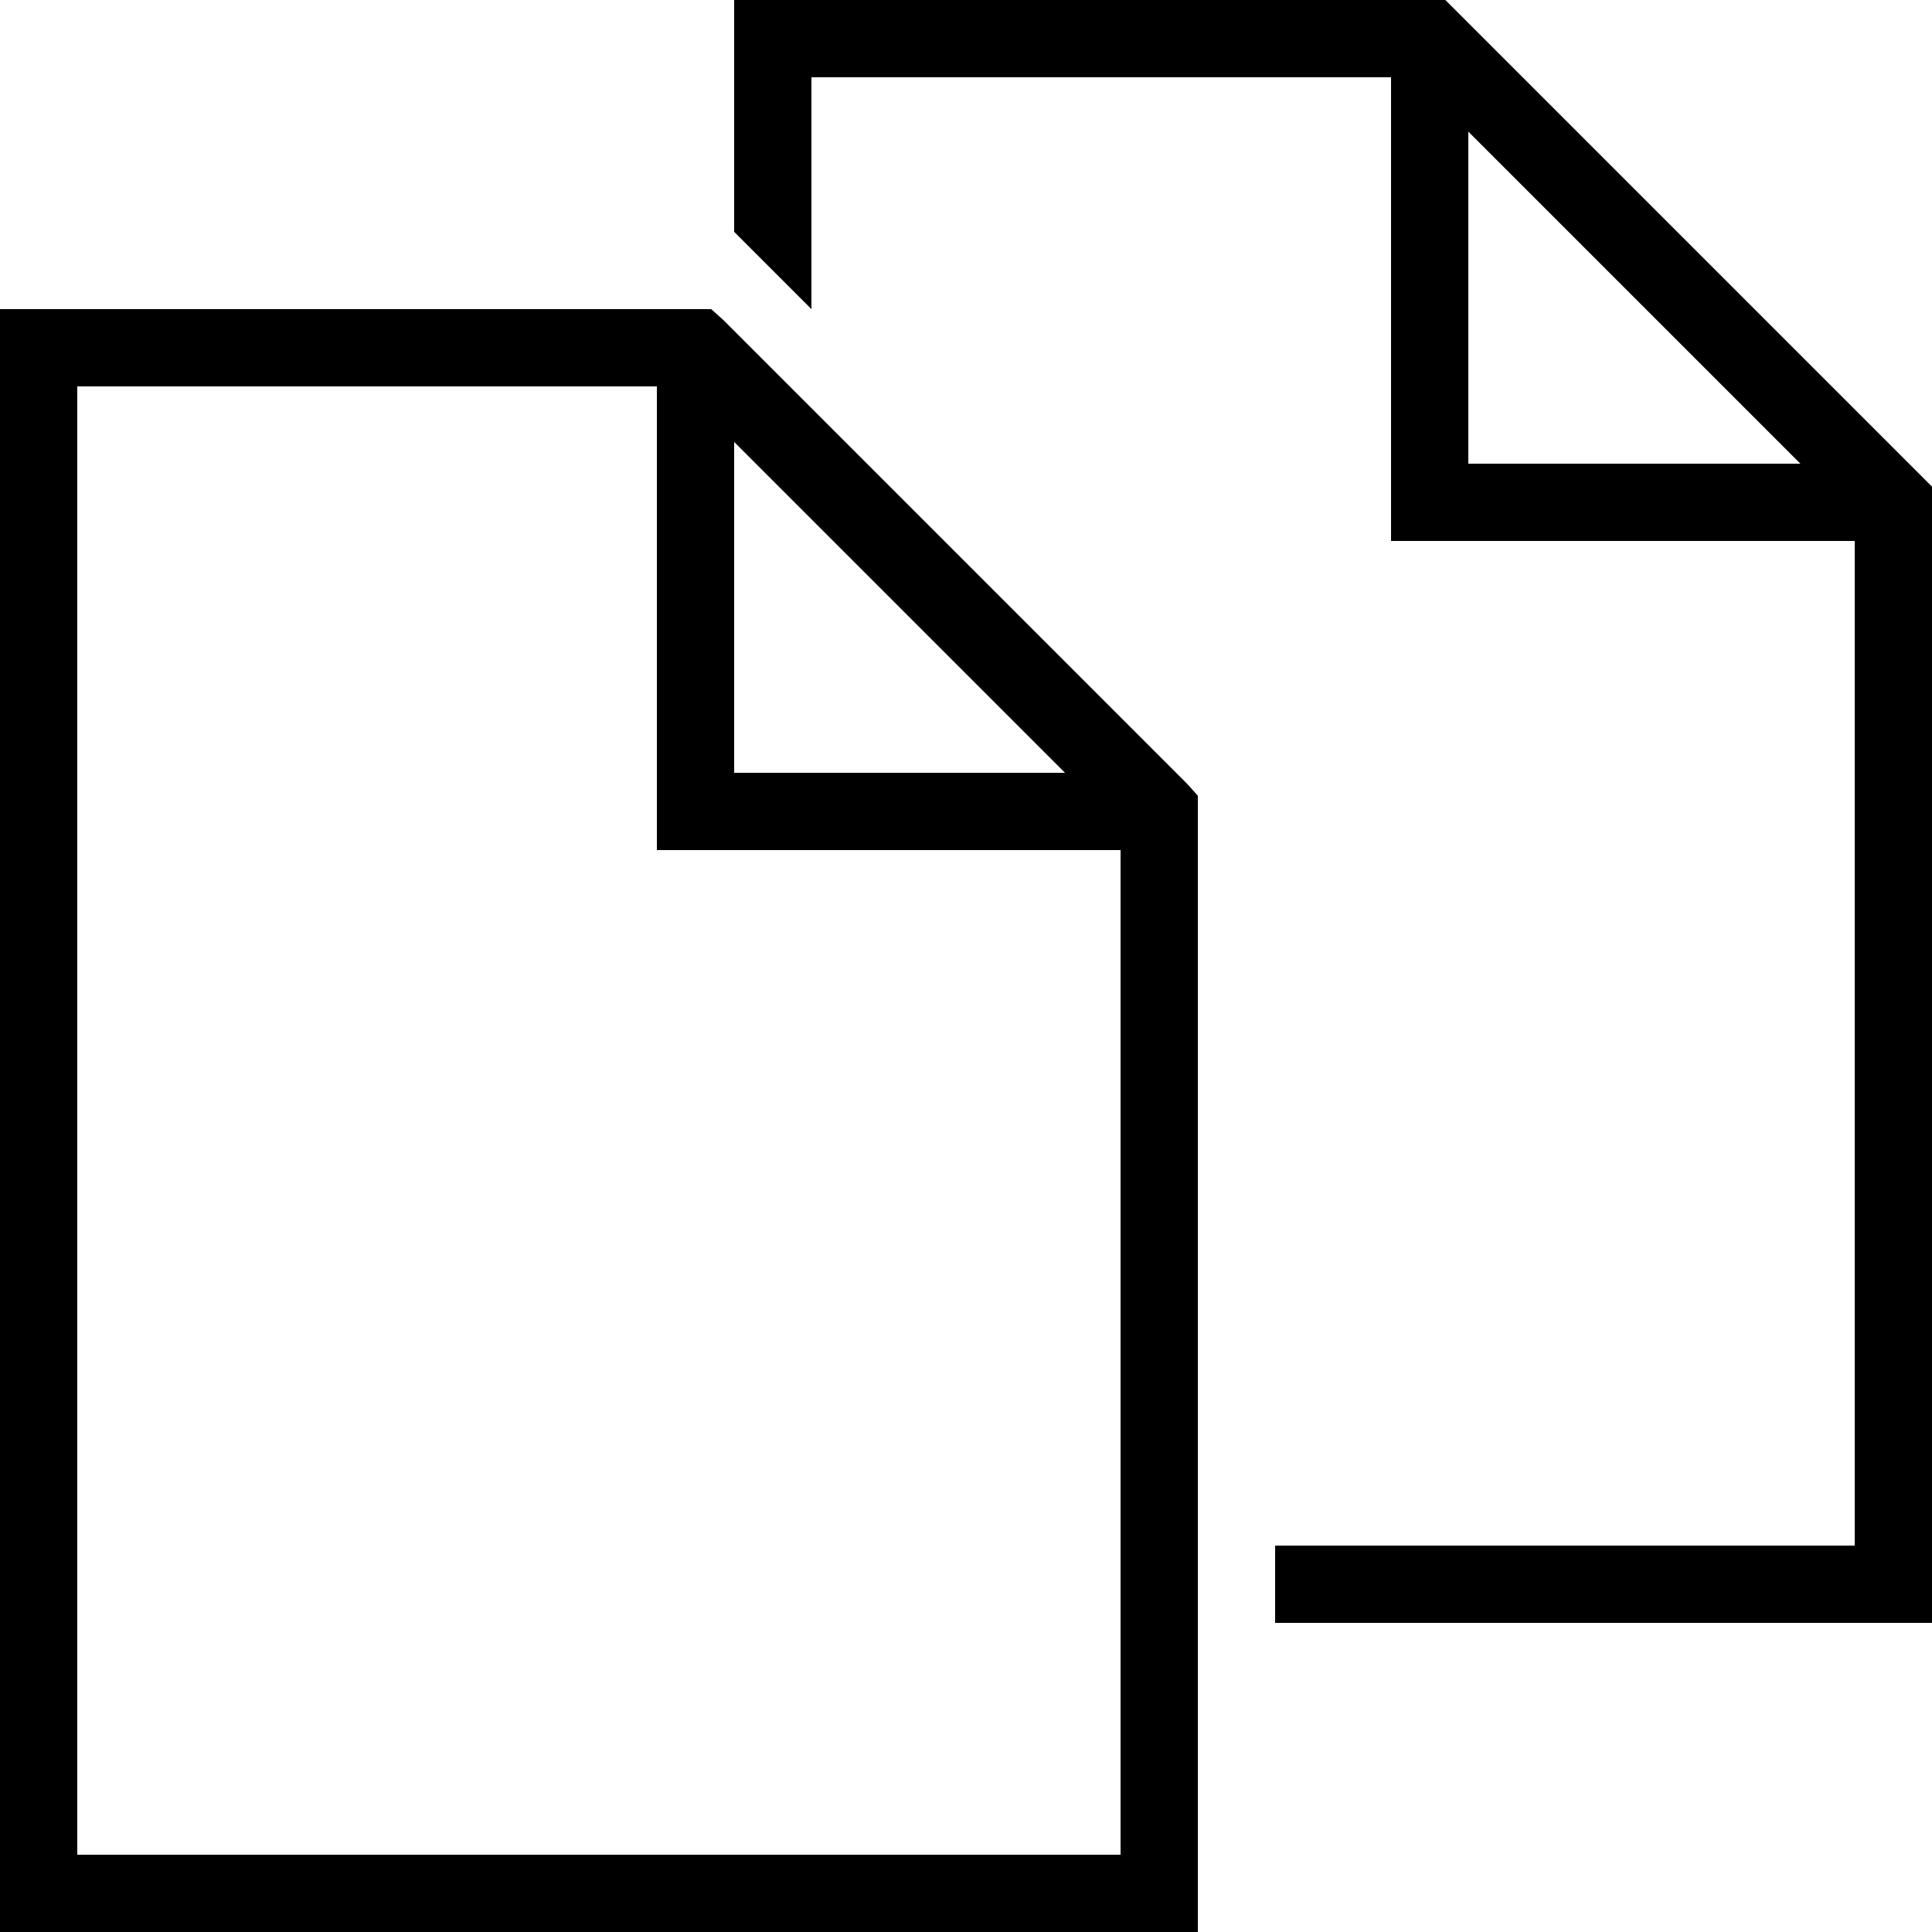 <svg xmlns="http://www.w3.org/2000/svg"  viewBox="0 0 50 50" width="100px" height="100px"><path d="M 19 0 L 19 6 L 21 8 L 21 2 L 36 2 L 36 14 L 48 14 L 48 40 L 33 40 L 33 42 L 50 42 L 50 12.594 L 37.406 0 Z M 38 3.406 L 46.594 12 L 38 12 Z M 0 8 L 0 50 L 31 50 L 31 20.594 L 30.719 20.281 L 18.719 8.281 L 18.406 8 Z M 2 10 L 17 10 L 17 22 L 29 22 L 29 48 L 2 48 Z M 19 11.438 L 27.562 20 L 19 20 Z"/></svg>